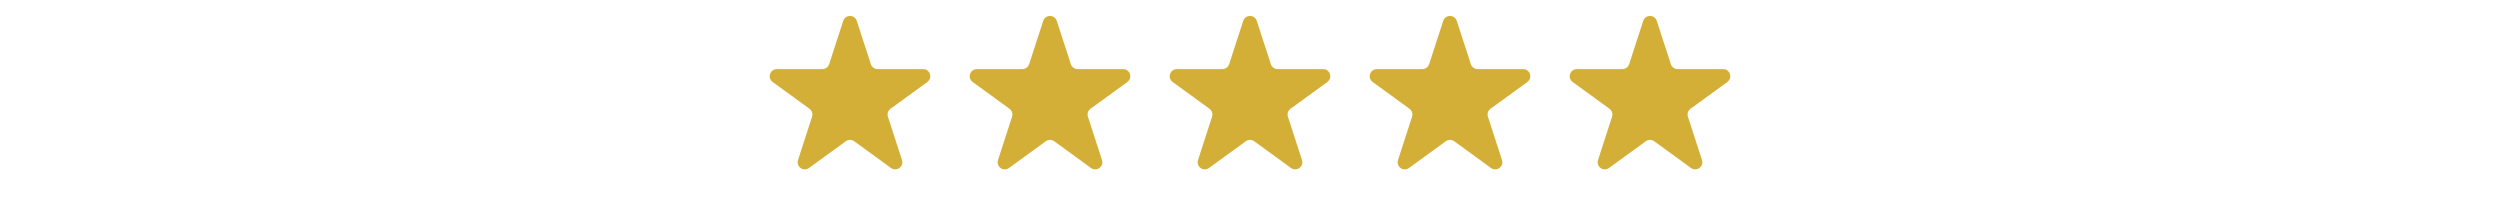 <svg xmlns="http://www.w3.org/2000/svg" width="350" height="28" viewBox="0 0 350 28" fill="none"><path d="M118.049 2.927C118.348 2.006 119.652 2.006 119.951 2.927L121.919 8.983C122.053 9.395 122.437 9.674 122.87 9.674H129.237C130.206 9.674 130.609 10.913 129.825 11.483L124.674 15.225C124.323 15.48 124.176 15.931 124.31 16.343L126.278 22.399C126.577 23.32 125.523 24.087 124.739 23.517L119.588 19.775C119.237 19.52 118.763 19.52 118.412 19.775L113.261 23.517C112.477 24.087 111.423 23.32 111.722 22.399L113.69 16.343C113.824 15.931 113.677 15.48 113.326 15.225L108.175 11.483C107.391 10.913 107.794 9.674 108.763 9.674H115.13C115.563 9.674 115.947 9.395 116.081 8.983L118.049 2.927Z" fill="#D4AF37"></path><path d="M146.049 2.927C146.348 2.006 147.652 2.006 147.951 2.927L149.919 8.983C150.053 9.395 150.437 9.674 150.87 9.674H157.237C158.206 9.674 158.609 10.913 157.825 11.483L152.674 15.225C152.323 15.48 152.176 15.931 152.31 16.343L154.278 22.399C154.577 23.32 153.523 24.087 152.739 23.517L147.588 19.775C147.237 19.52 146.763 19.52 146.412 19.775L141.261 23.517C140.477 24.087 139.423 23.32 139.722 22.399L141.69 16.343C141.824 15.931 141.677 15.48 141.326 15.225L136.175 11.483C135.391 10.913 135.794 9.674 136.763 9.674H143.13C143.563 9.674 143.947 9.395 144.081 8.983L146.049 2.927Z" fill="#D4AF37"></path><path d="M174.049 2.927C174.348 2.006 175.652 2.006 175.951 2.927L177.919 8.983C178.053 9.395 178.437 9.674 178.87 9.674H185.237C186.206 9.674 186.609 10.913 185.825 11.483L180.674 15.225C180.323 15.48 180.176 15.931 180.31 16.343L182.278 22.399C182.577 23.32 181.523 24.087 180.739 23.517L175.588 19.775C175.237 19.52 174.763 19.52 174.412 19.775L169.261 23.517C168.477 24.087 167.423 23.32 167.722 22.399L169.69 16.343C169.824 15.931 169.677 15.48 169.326 15.225L164.175 11.483C163.391 10.913 163.794 9.674 164.763 9.674H171.13C171.563 9.674 171.947 9.395 172.081 8.983L174.049 2.927Z" fill="#D4AF37"></path><path d="M202.049 2.927C202.348 2.006 203.652 2.006 203.951 2.927L205.919 8.983C206.053 9.395 206.437 9.674 206.87 9.674H213.237C214.206 9.674 214.609 10.913 213.825 11.483L208.674 15.225C208.323 15.48 208.176 15.931 208.31 16.343L210.278 22.399C210.577 23.32 209.523 24.087 208.739 23.517L203.588 19.775C203.237 19.52 202.763 19.52 202.412 19.775L197.261 23.517C196.477 24.087 195.423 23.32 195.722 22.399L197.69 16.343C197.824 15.931 197.677 15.48 197.326 15.225L192.175 11.483C191.391 10.913 191.794 9.674 192.763 9.674H199.13C199.563 9.674 199.947 9.395 200.081 8.983L202.049 2.927Z" fill="#D4AF37"></path><path d="M230.049 2.927C230.348 2.006 231.652 2.006 231.951 2.927L233.919 8.983C234.053 9.395 234.437 9.674 234.87 9.674H241.237C242.206 9.674 242.609 10.913 241.825 11.483L236.674 15.225C236.323 15.48 236.176 15.931 236.31 16.343L238.278 22.399C238.577 23.32 237.523 24.087 236.739 23.517L231.588 19.775C231.237 19.52 230.763 19.52 230.412 19.775L225.261 23.517C224.477 24.087 223.423 23.32 223.722 22.399L225.69 16.343C225.824 15.931 225.677 15.48 225.326 15.225L220.175 11.483C219.391 10.913 219.794 9.674 220.763 9.674H227.13C227.563 9.674 227.947 9.395 228.081 8.983L230.049 2.927Z" fill="#D4AF37"></path></svg>